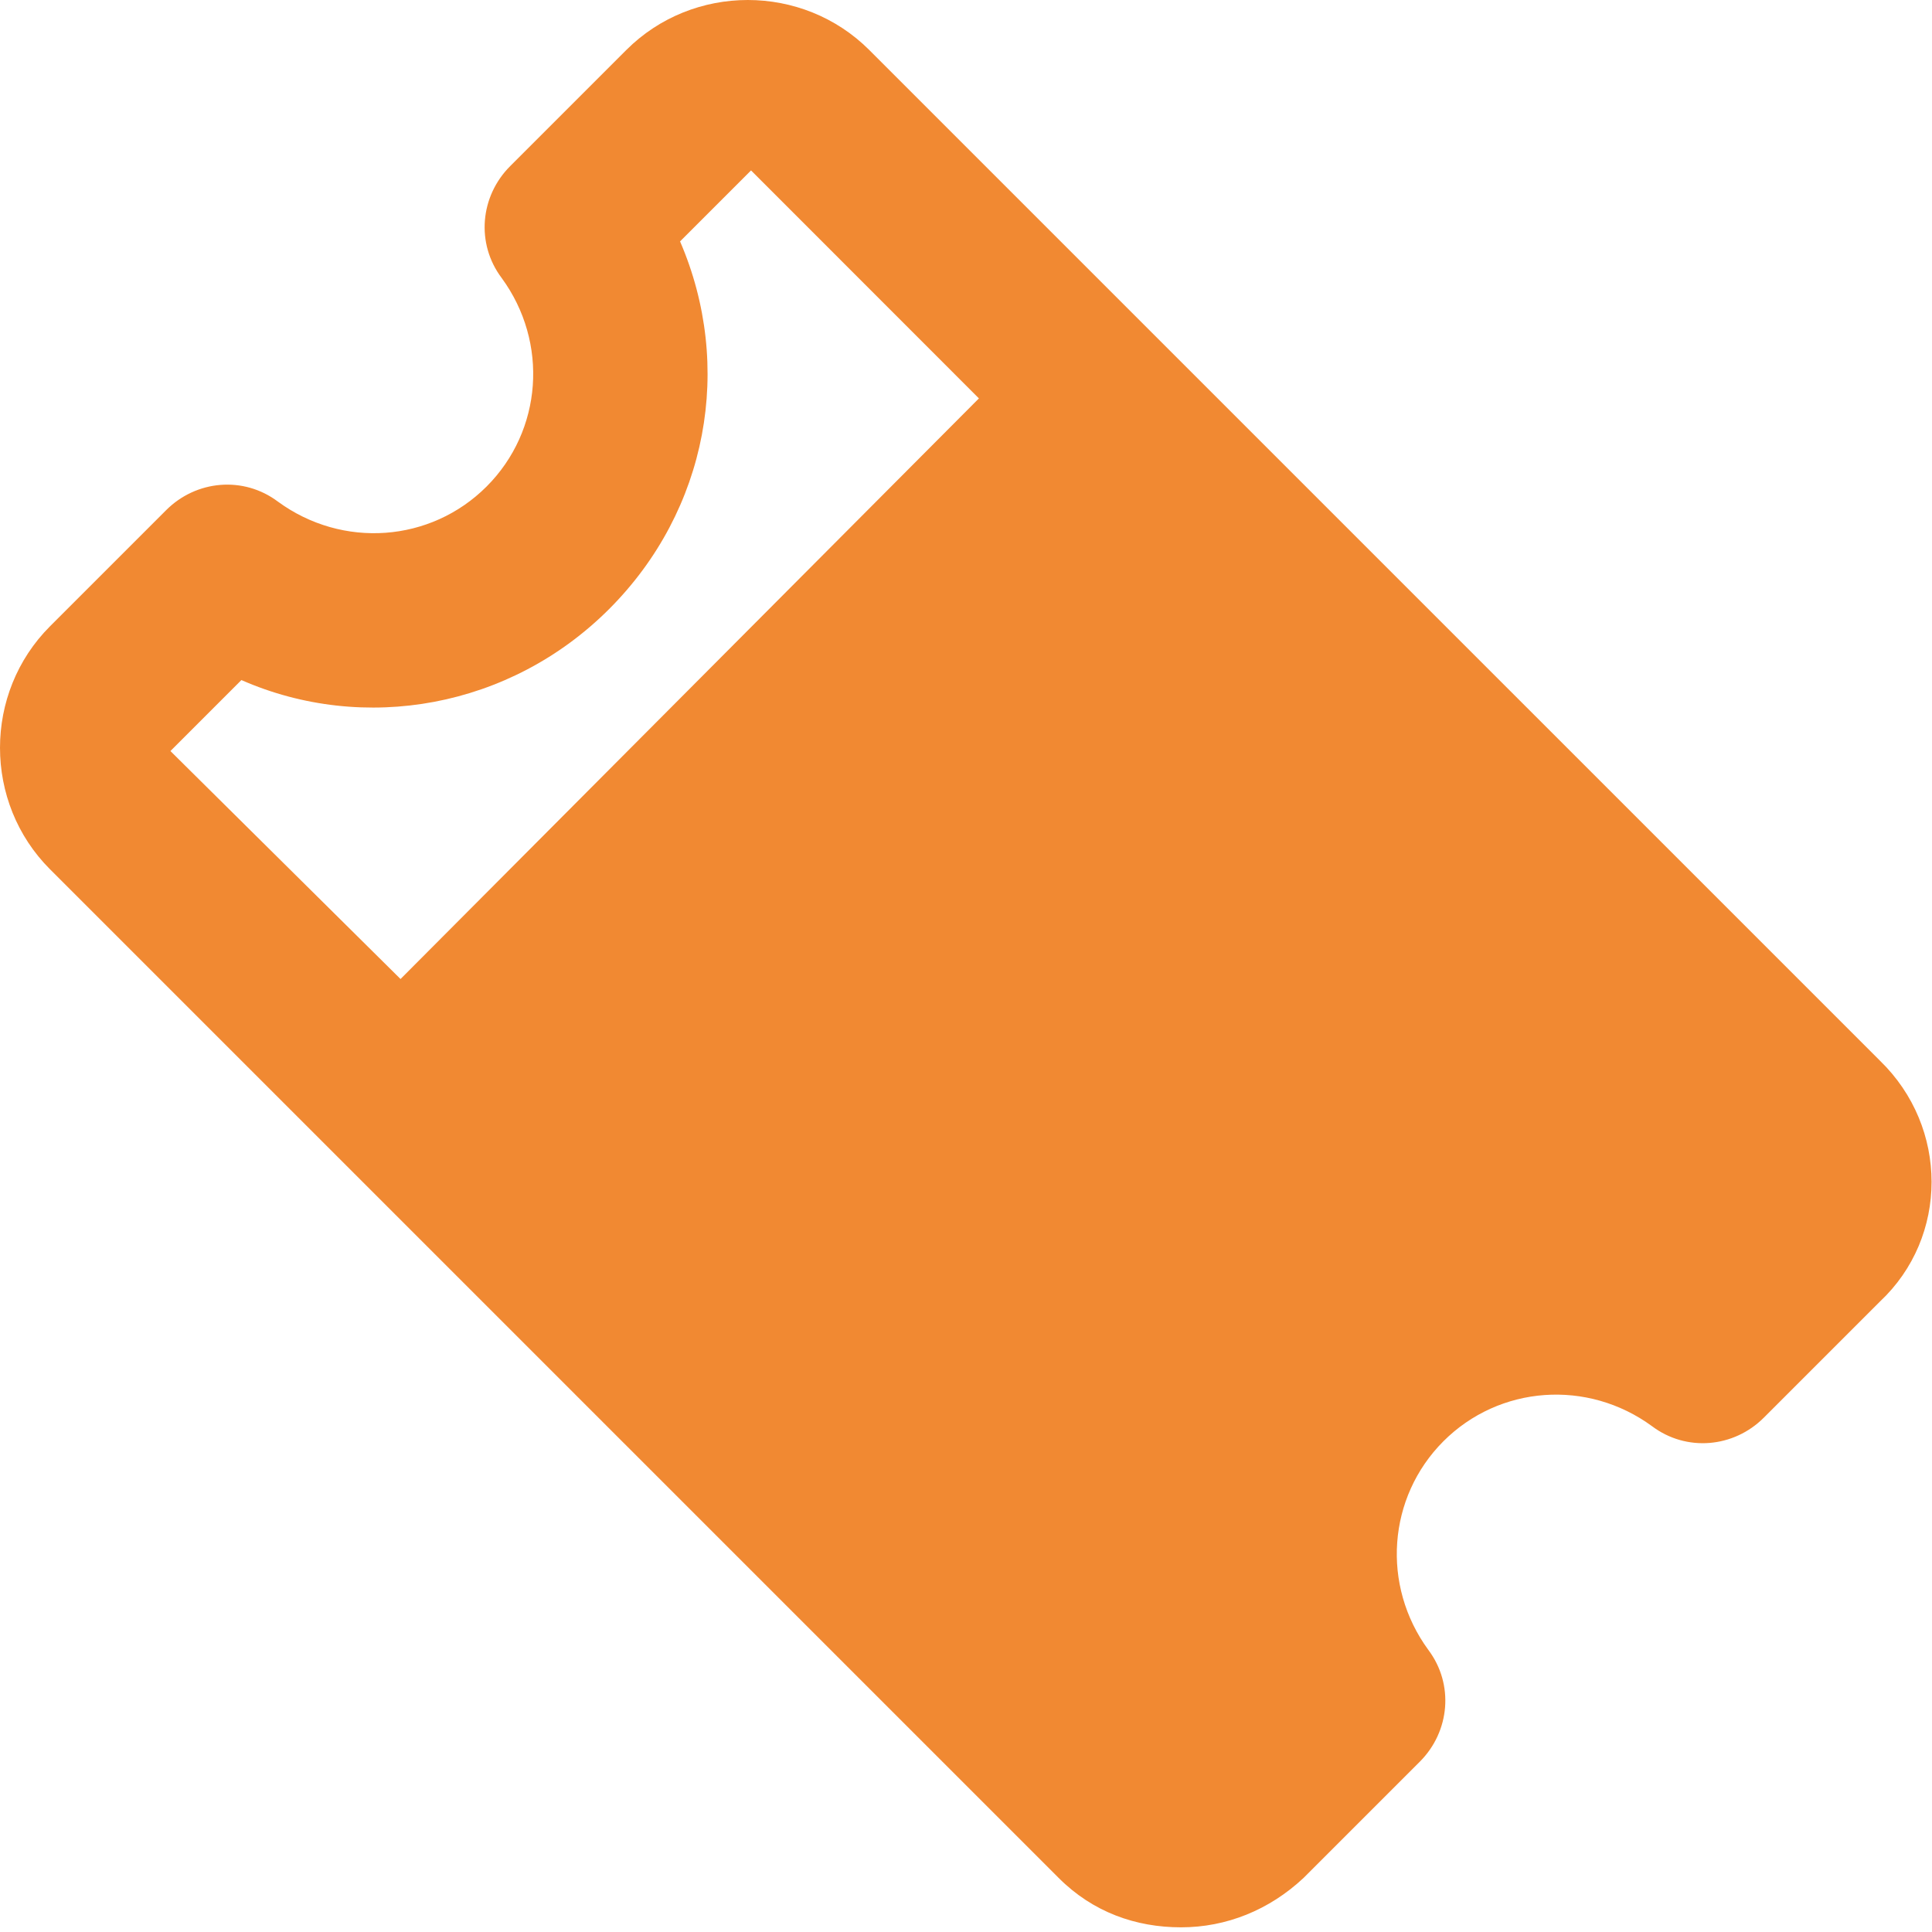 <svg width="19" height="19" viewBox="0 0 19 19" fill="none" xmlns="http://www.w3.org/2000/svg">
<path fill-rule="evenodd" clip-rule="evenodd" d="M8.549 0.492L18.488 10.431C19.165 11.087 19.165 12.165 18.488 12.8L17.346 13.942C17.05 14.238 16.585 14.28 16.247 14.026C15.612 13.561 14.745 13.624 14.195 14.174C13.646 14.724 13.582 15.591 14.047 16.226C14.301 16.564 14.259 17.029 13.963 17.325L12.821 18.467C12.482 18.785 12.059 18.954 11.615 18.954C11.171 18.954 10.748 18.806 10.41 18.467L0.492 8.549C-0.164 7.893 -0.164 6.815 0.492 6.159L1.634 5.017C1.93 4.721 2.395 4.679 2.733 4.933C3.368 5.398 4.235 5.335 4.785 4.785C5.335 4.235 5.398 3.368 4.933 2.733C4.679 2.395 4.721 1.93 5.017 1.634L6.159 0.492C6.815 -0.164 7.893 -0.164 8.549 0.492ZM1.676 7.386L3.939 9.628L9.627 3.918L7.386 1.676L6.688 2.374C7.217 3.6 6.963 5.017 5.99 5.99C5.017 6.963 3.579 7.217 2.374 6.688L1.676 7.386Z" fill="#F18932"/>
</svg>
